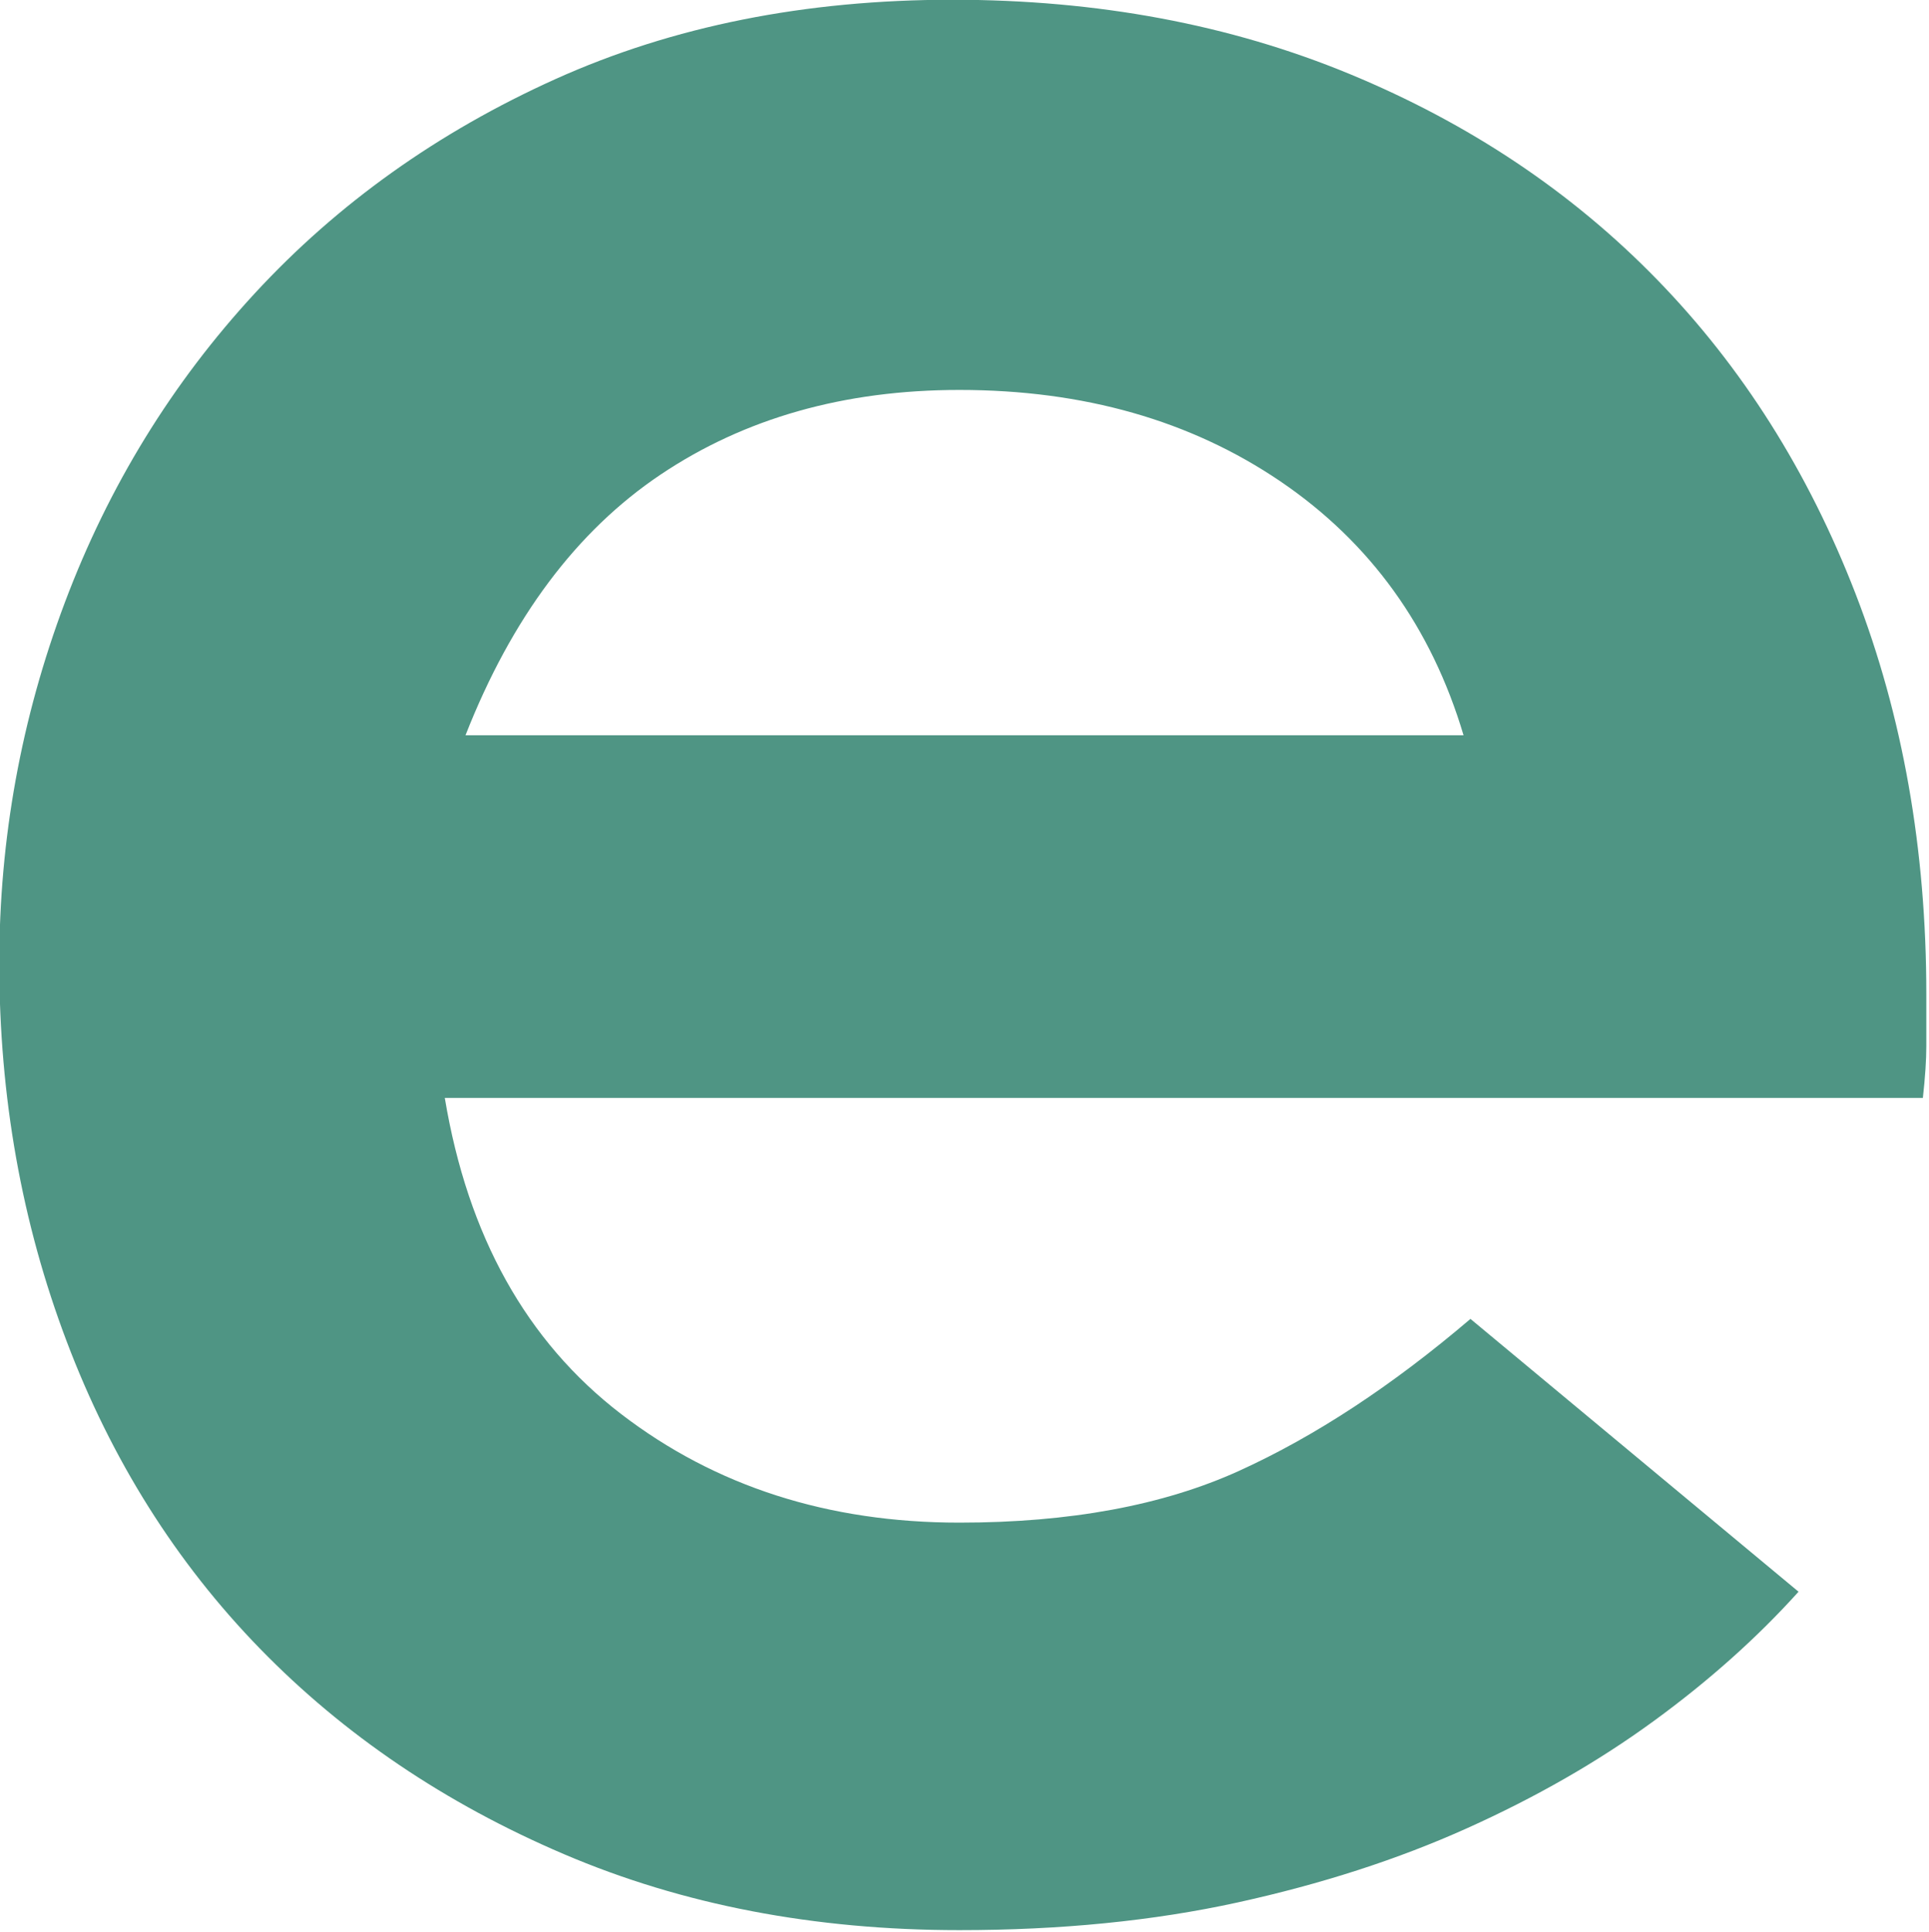 <?xml version="1.0" encoding="UTF-8" standalone="no"?>
<!DOCTYPE svg PUBLIC "-//W3C//DTD SVG 1.1//EN" "http://www.w3.org/Graphics/SVG/1.1/DTD/svg11.dtd">
<svg width="100%" height="100%" viewBox="0 0 587 588" version="1.1" xmlns="http://www.w3.org/2000/svg" xmlns:xlink="http://www.w3.org/1999/xlink" xml:space="preserve" xmlns:serif="http://www.serif.com/" style="fill-rule:evenodd;clip-rule:evenodd;stroke-linejoin:round;stroke-miterlimit:2;">
    <g transform="matrix(1,0,0,1,-5542.12,-1997.84)">
        <g transform="matrix(8.333,0,0,8.333,0,0)">
            <g transform="matrix(1,0,0,1,682.08,283.376)">
                <path d="M0,-16.773L36.447,-16.773C35.27,-20.725 33.042,-23.814 29.763,-26.043C26.484,-28.27 22.574,-29.385 18.035,-29.385C13.831,-29.385 10.194,-28.354 7.126,-26.295C4.057,-24.235 1.682,-21.061 0,-16.773M-17.025,-8.45C-17.025,-12.99 -16.226,-17.383 -14.629,-21.628C-13.031,-25.874 -10.719,-29.637 -7.692,-32.916C-4.666,-36.194 -1.009,-38.801 3.279,-40.735C7.567,-42.668 12.401,-43.635 17.782,-43.635C23.079,-43.635 27.913,-42.731 32.285,-40.924C36.657,-39.116 40.399,-36.615 43.509,-33.42C46.62,-30.225 49.037,-26.4 50.761,-21.944C52.484,-17.488 53.346,-12.611 53.346,-7.315L53.346,-5.423C53.346,-4.918 53.304,-4.288 53.22,-3.531L-0.756,-3.531C0.084,1.513 2.228,5.359 5.675,8.008C9.123,10.656 13.242,11.98 18.035,11.98C22.07,11.98 25.475,11.35 28.25,10.089C31.024,8.828 33.84,6.978 36.699,4.54L48.68,14.503C47.166,16.184 45.401,17.761 43.383,19.232C41.366,20.704 39.095,22.007 36.573,23.141C34.051,24.277 31.255,25.18 28.186,25.853C25.118,26.525 21.734,26.862 18.035,26.862C12.738,26.862 7.924,25.937 3.595,24.087C-0.735,22.238 -4.435,19.737 -7.504,16.584C-10.572,13.431 -12.927,9.689 -14.565,5.359C-16.205,1.03 -17.025,-3.573 -17.025,-8.45" style="fill:rgb(79,149,132);fill-rule:nonzero;"/>
            </g>
        </g>
    </g>
</svg>
